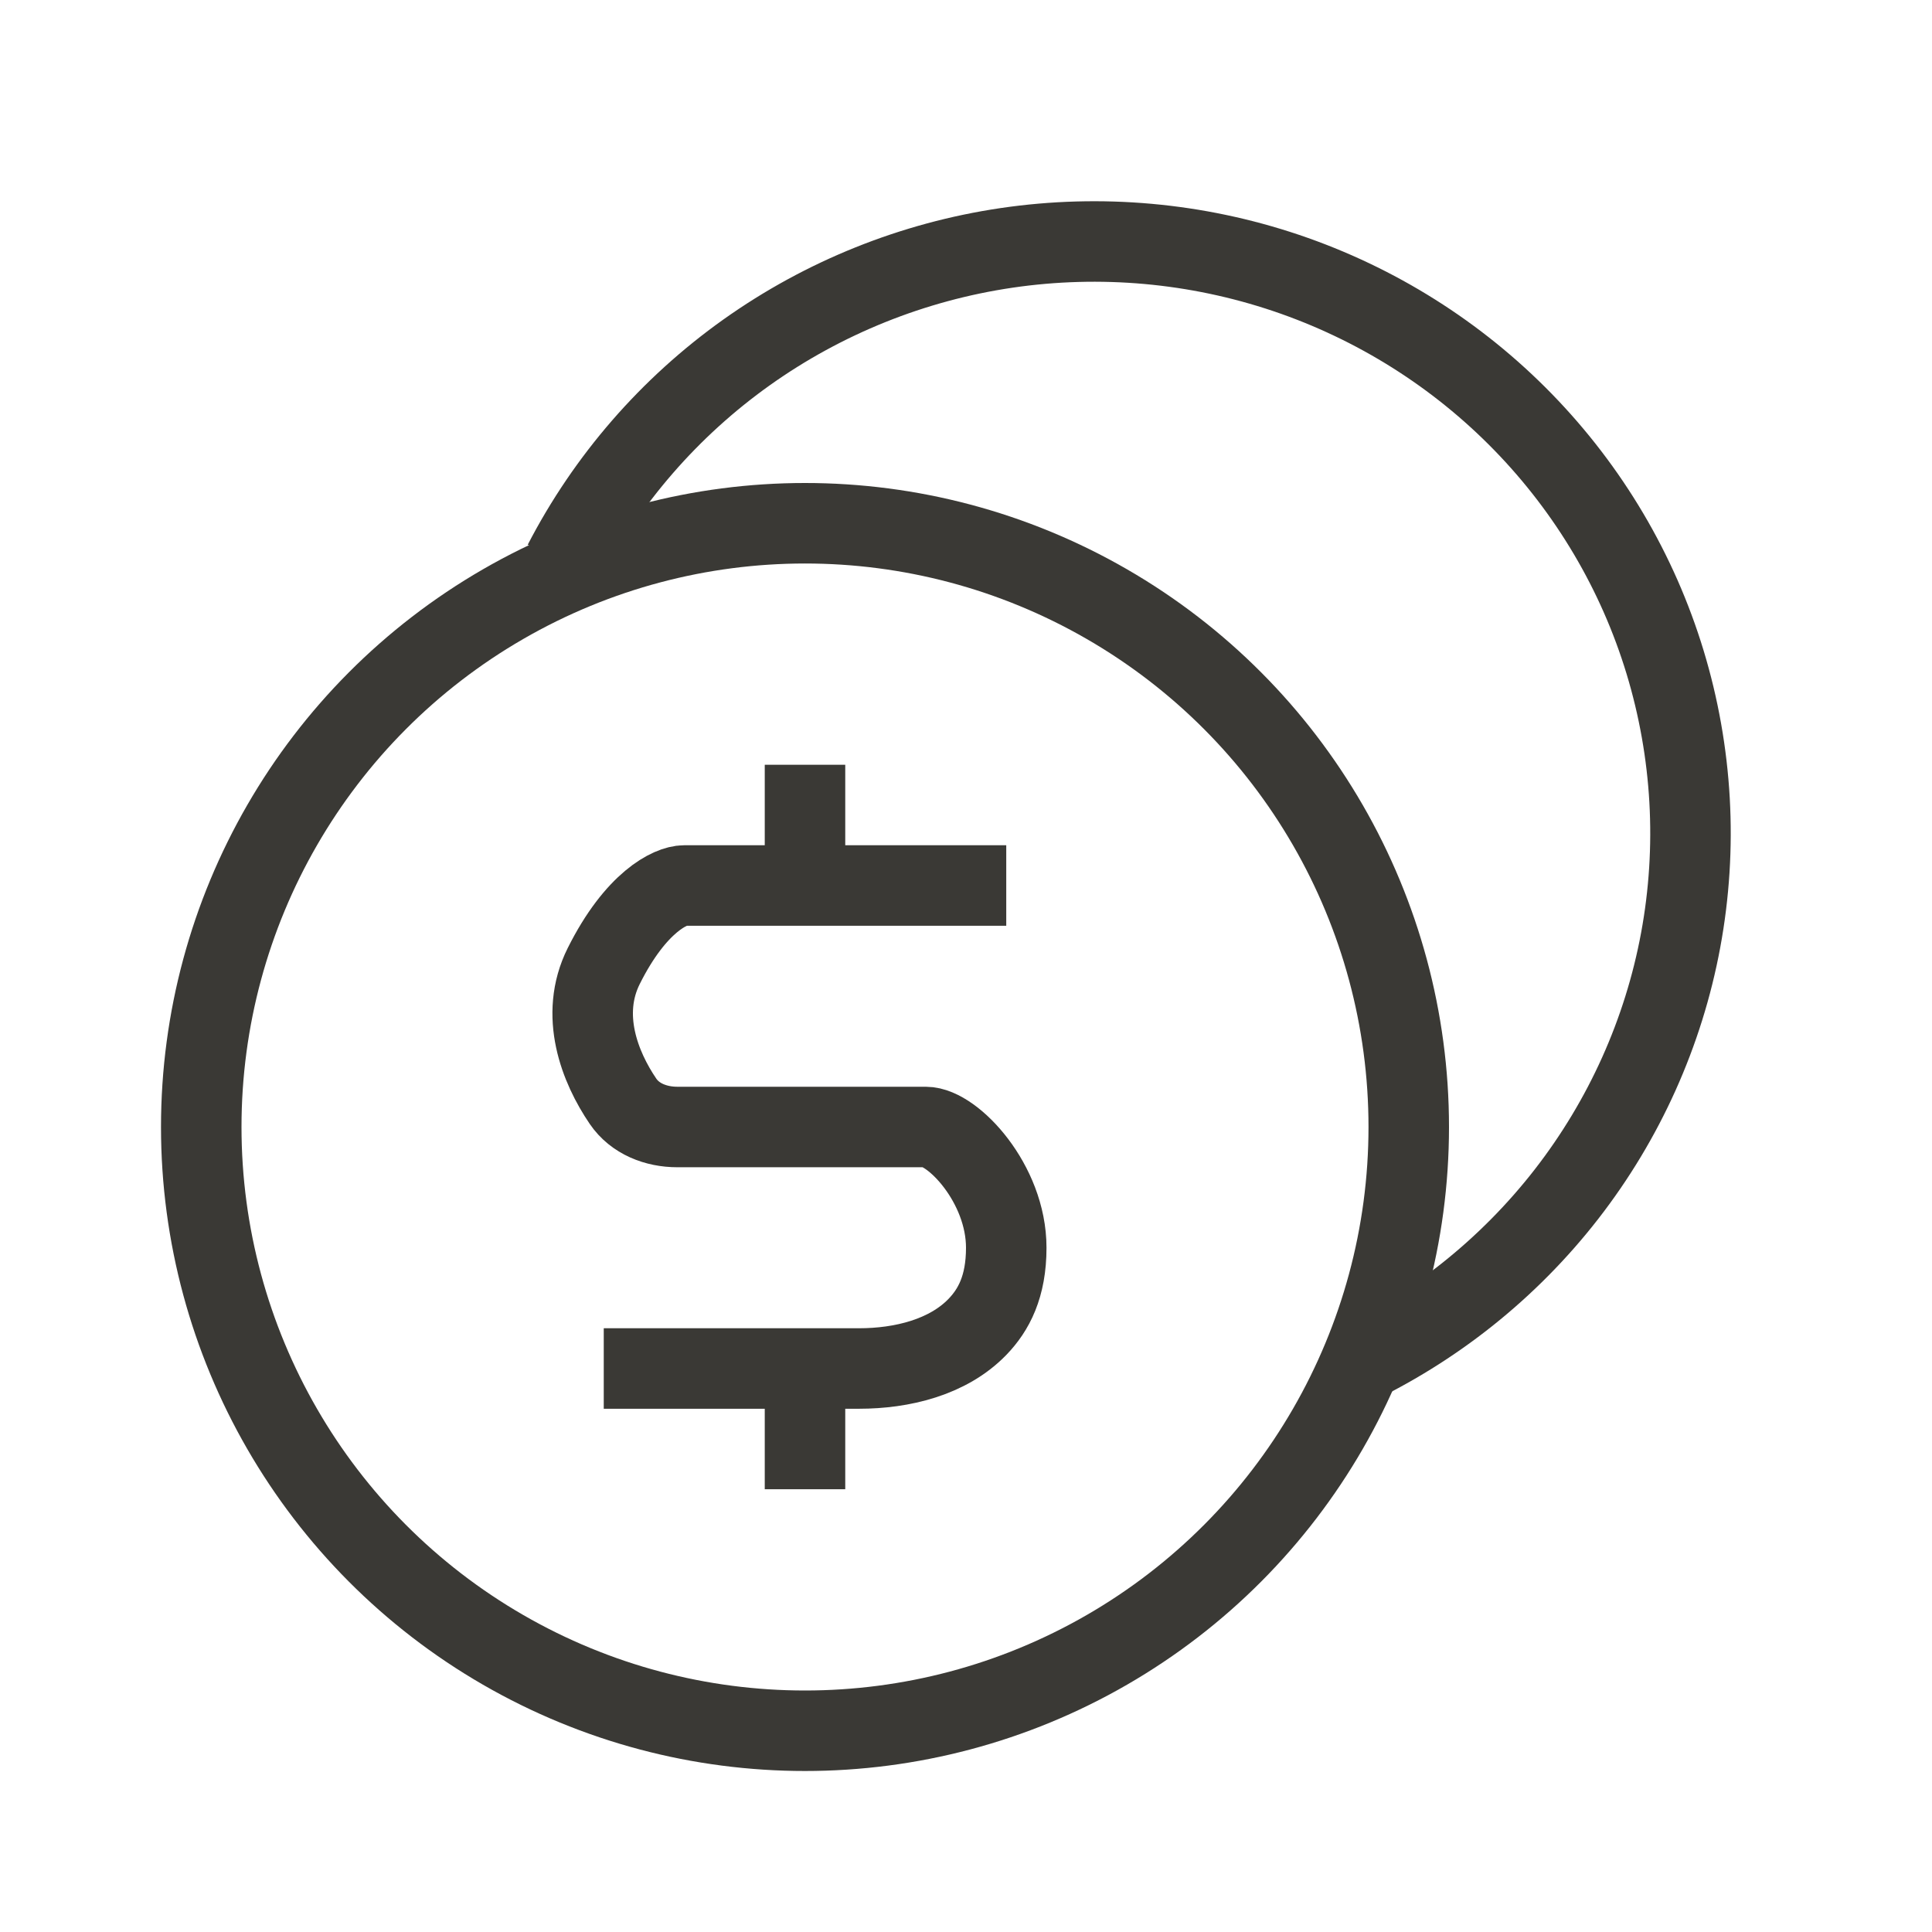 <?xml version="1.0" encoding="UTF-8"?> <svg xmlns="http://www.w3.org/2000/svg" width="24" height="24" viewBox="0 0 24 24" fill="none"><circle cx="10" cy="14" r="7.5" stroke="#3A3935"></circle><path d="M16.741 17C17.807 16.503 18.739 15.761 19.459 14.835C20.178 13.91 20.665 12.827 20.878 11.678C21.091 10.528 21.024 9.345 20.684 8.225C20.344 7.106 19.739 6.084 18.92 5.243C18.102 4.403 17.093 3.768 15.977 3.391C14.862 3.015 13.672 2.908 12.506 3.079C11.34 3.251 10.233 3.696 9.275 4.377C8.318 5.058 7.538 5.956 7 6.996" stroke="#3A3935"></path><path d="M12.5 11H10M7.5 17H10M10 17H10.672C11.202 17 11.776 16.863 12.144 16.481C12.343 16.274 12.5 15.985 12.5 15.5C12.5 14.7 11.833 14 11.5 14H8.414C8.149 14 7.888 13.899 7.739 13.68C7.452 13.258 7.195 12.61 7.5 12C7.9 11.2 8.333 11 8.5 11H10M10 17V18.5M10 11V9.5" stroke="#3A3935"></path></svg> 
